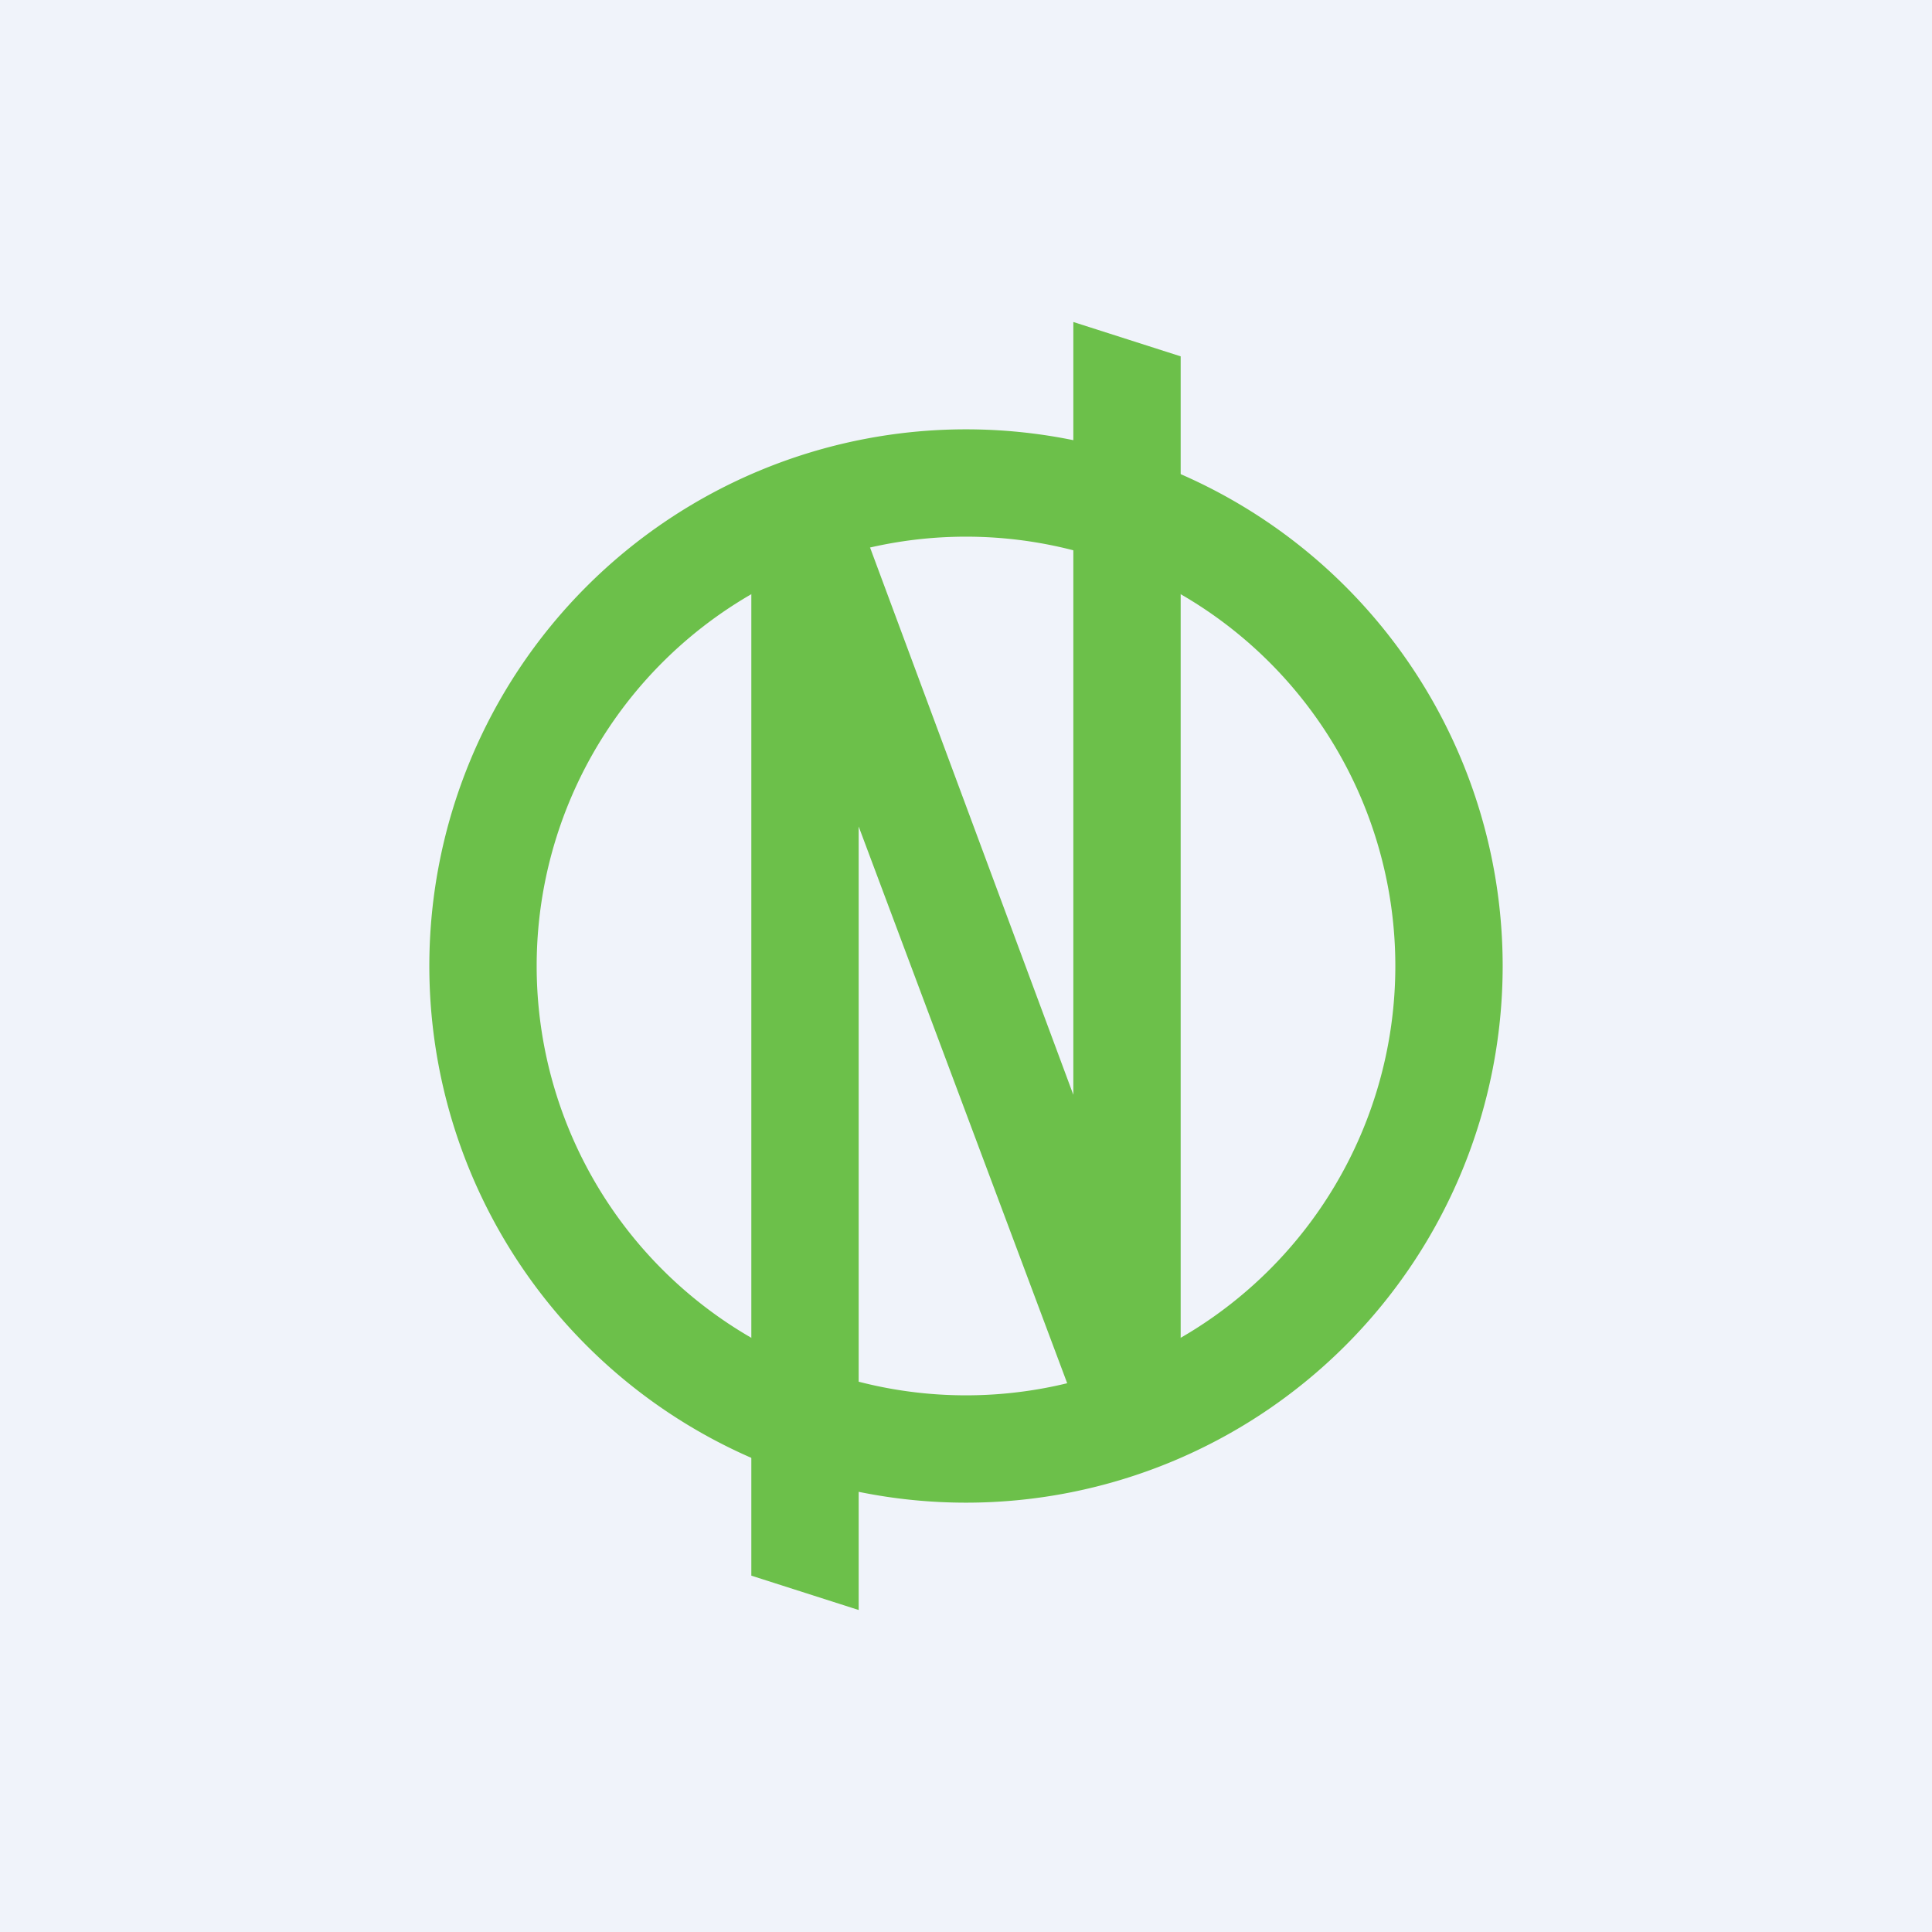 <!-- by TradingView --><svg width="18" height="18" viewBox="0 0 18 18" xmlns="http://www.w3.org/2000/svg"><path fill="#F0F3FA" d="M0 0h18v18H0z"/><path fill-rule="evenodd" d="M9 13a4 4 0 1 0 0-8 4 4 0 0 0 0 8Zm0 1A5 5 0 1 0 9 4a5 5 0 0 0 0 10Z" fill="#6CC04A"/><path d="m10 3 1 .32v9.79h-1v-.07L8 7.7V15l-1-.32V4.9h.24l.68-.3L10 10.2V3Z" fill="#6CC04A"/></svg>